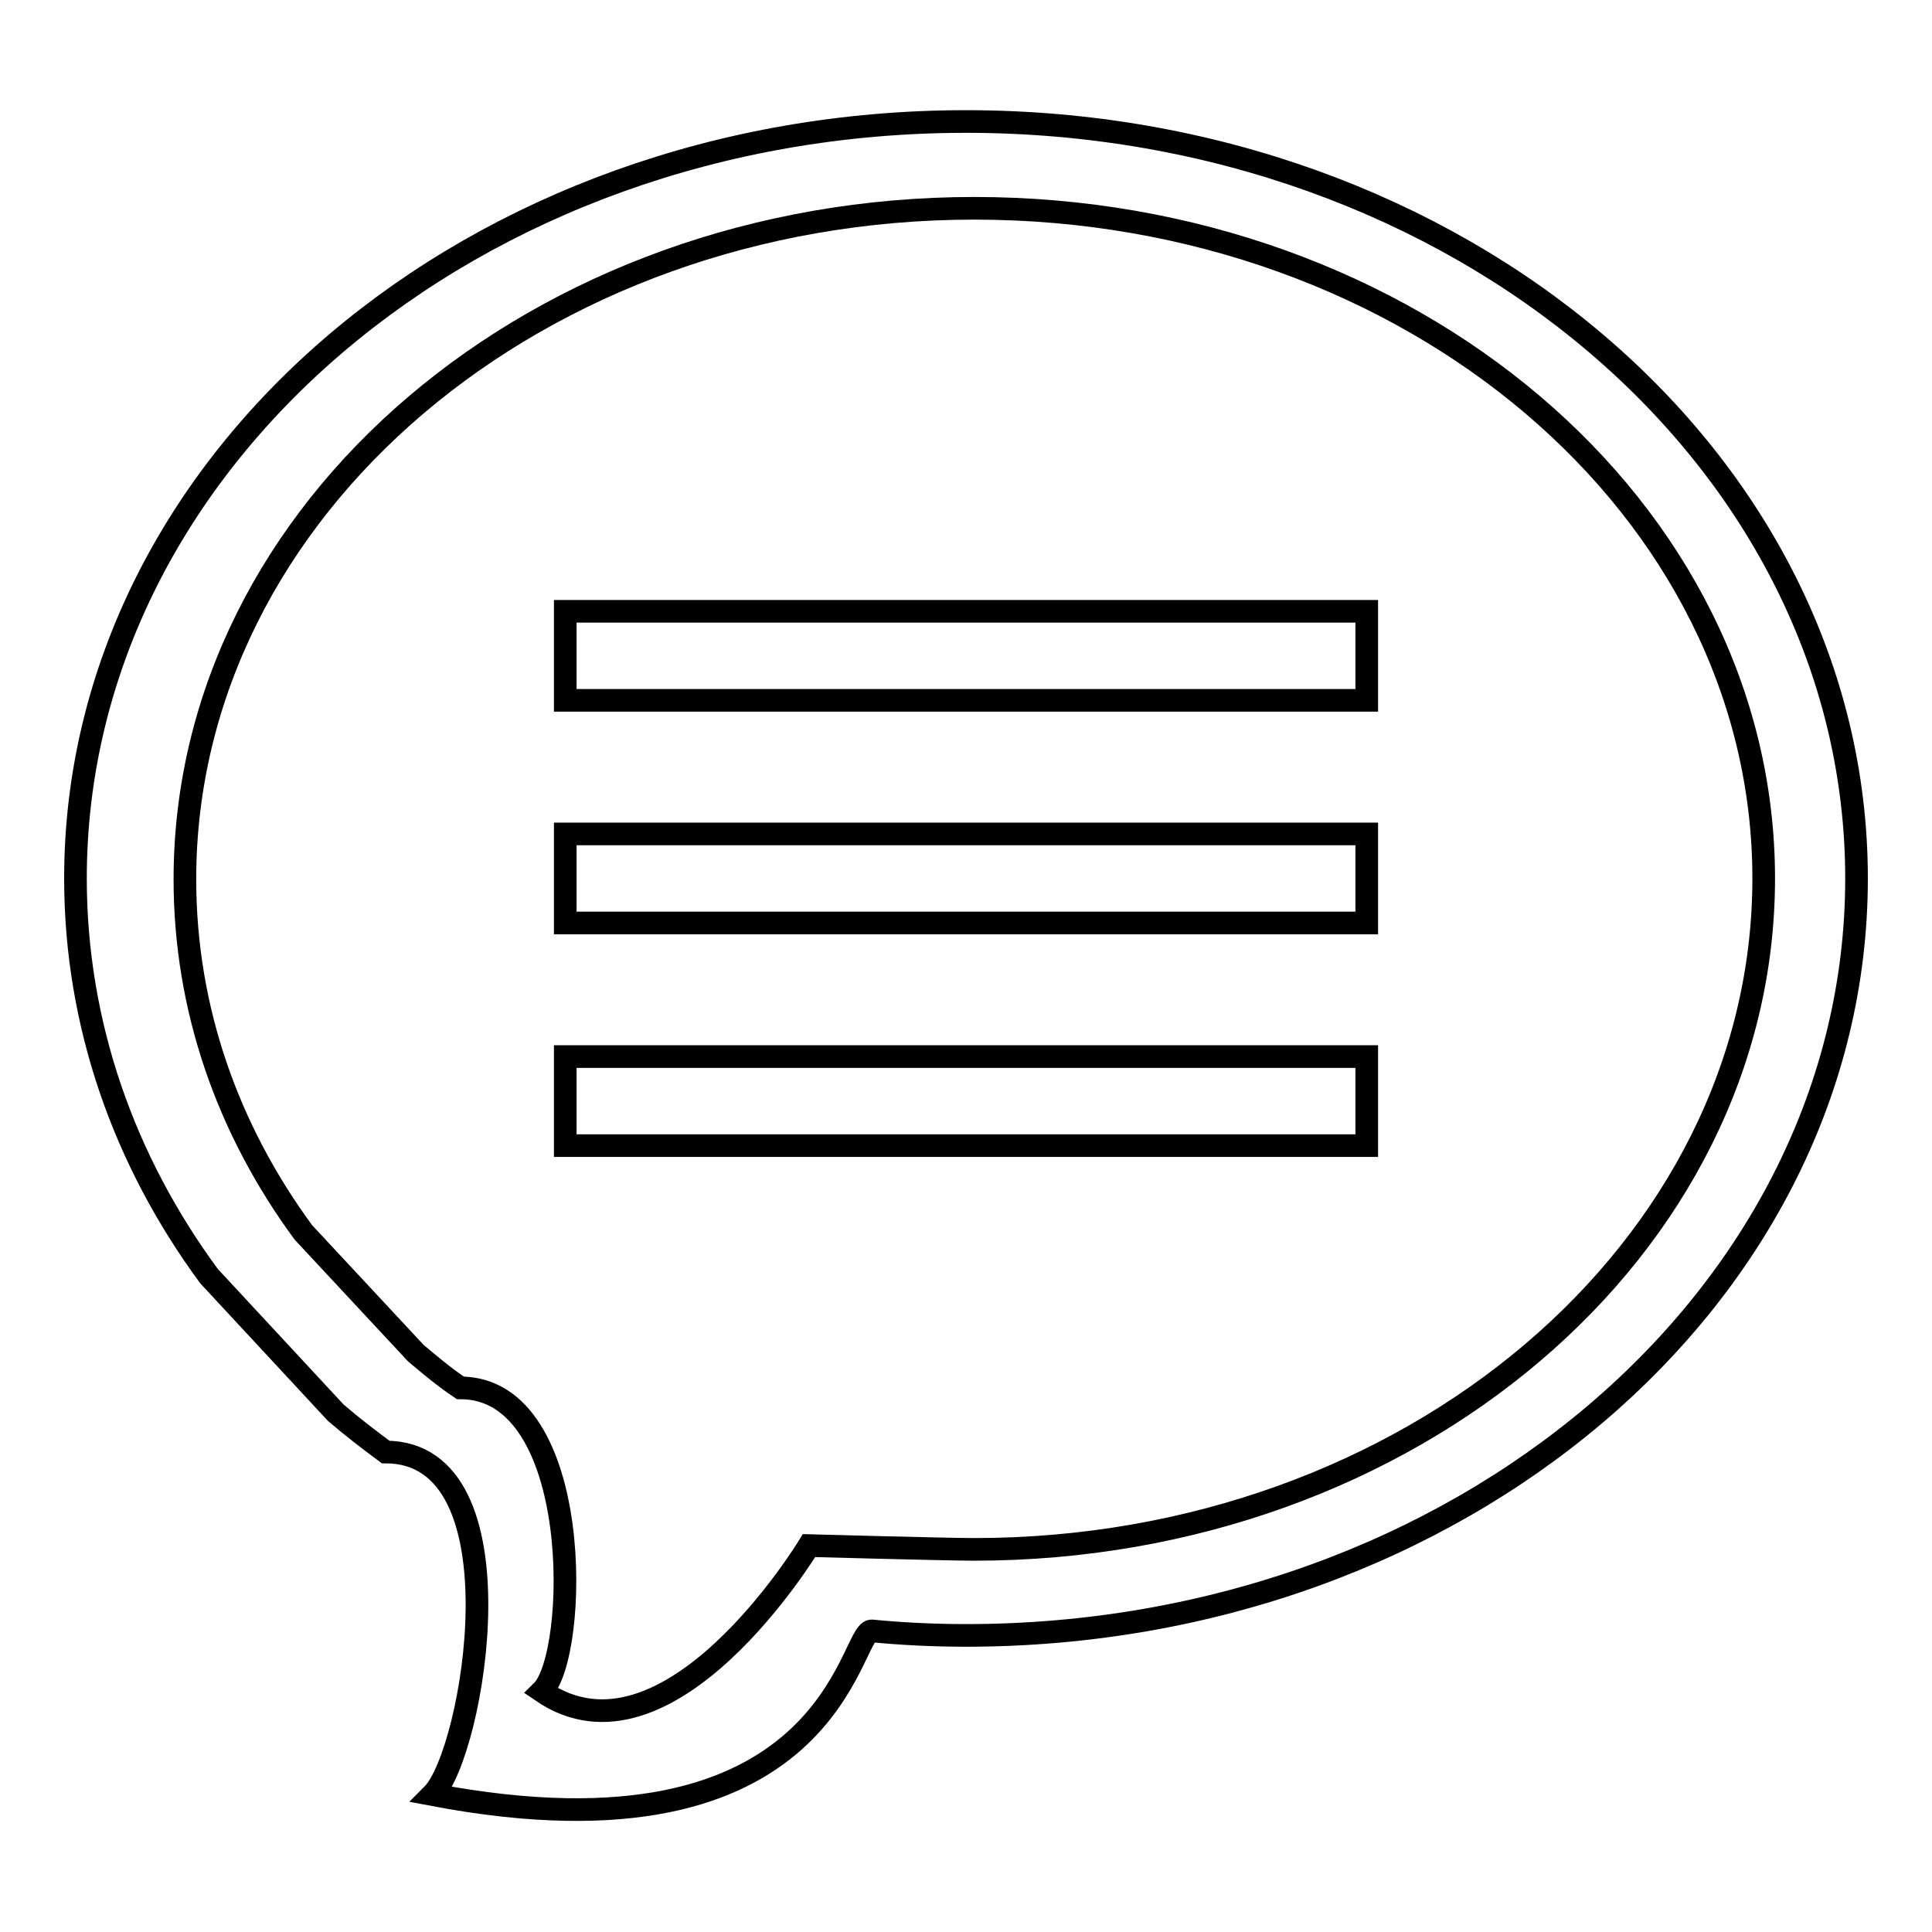 <?xml version="1.0" encoding="utf-8"?>
<!-- Svg Vector Icons : http://www.onlinewebfonts.com/icon -->
<!DOCTYPE svg PUBLIC "-//W3C//DTD SVG 1.1//EN" "http://www.w3.org/Graphics/SVG/1.1/DTD/svg11.dtd">
<svg version="1.1" xmlns="http://www.w3.org/2000/svg" xmlns:xlink="http://www.w3.org/1999/xlink" x="0px" y="0px" viewBox="0 0 256 256" enable-background="new 0 0 256 256" xml:space="preserve">
<g><g><path stroke-width="3" fill-opacity="0" stroke="#000000"  d="M128,216.7c-4.2,0-8.4-0.2-12.5-0.6c-3,0-5.1,31.8-58.2,21.7c5.5-5.5,12.3-45.4-6.2-45.4c-2.3-1.7-4.5-3.4-6.6-5.2l-16.8-18.1C16.5,153.9,10,135.8,10,116.4C10,61,62.8,16.1,128,16.1c65.2,0,118,44.9,118,100.3C246,171.8,193.2,216.7,128,216.7z M129.1,27.6c-57.7,0-104.6,39.8-104.6,88.9c0,17.2,5.7,33.2,15.7,46.8l14.9,16c1.9,1.6,3.8,3.2,5.9,4.6c16.4,0,15.7,35.4,10.8,40.2c16.8,11.5,35.4-19.3,35.4-19.3s18.2,0.5,21.9,0.5c57.7,0,104.6-39.8,104.6-88.9C233.7,67.4,186.9,27.6,129.1,27.6z M74.9,140h106.2v11.8H74.9V140z M74.9,110.5h106.2v11.8H74.9V110.5z M74.9,81h106.2v11.8H74.9V81z"/></g></g>
</svg>